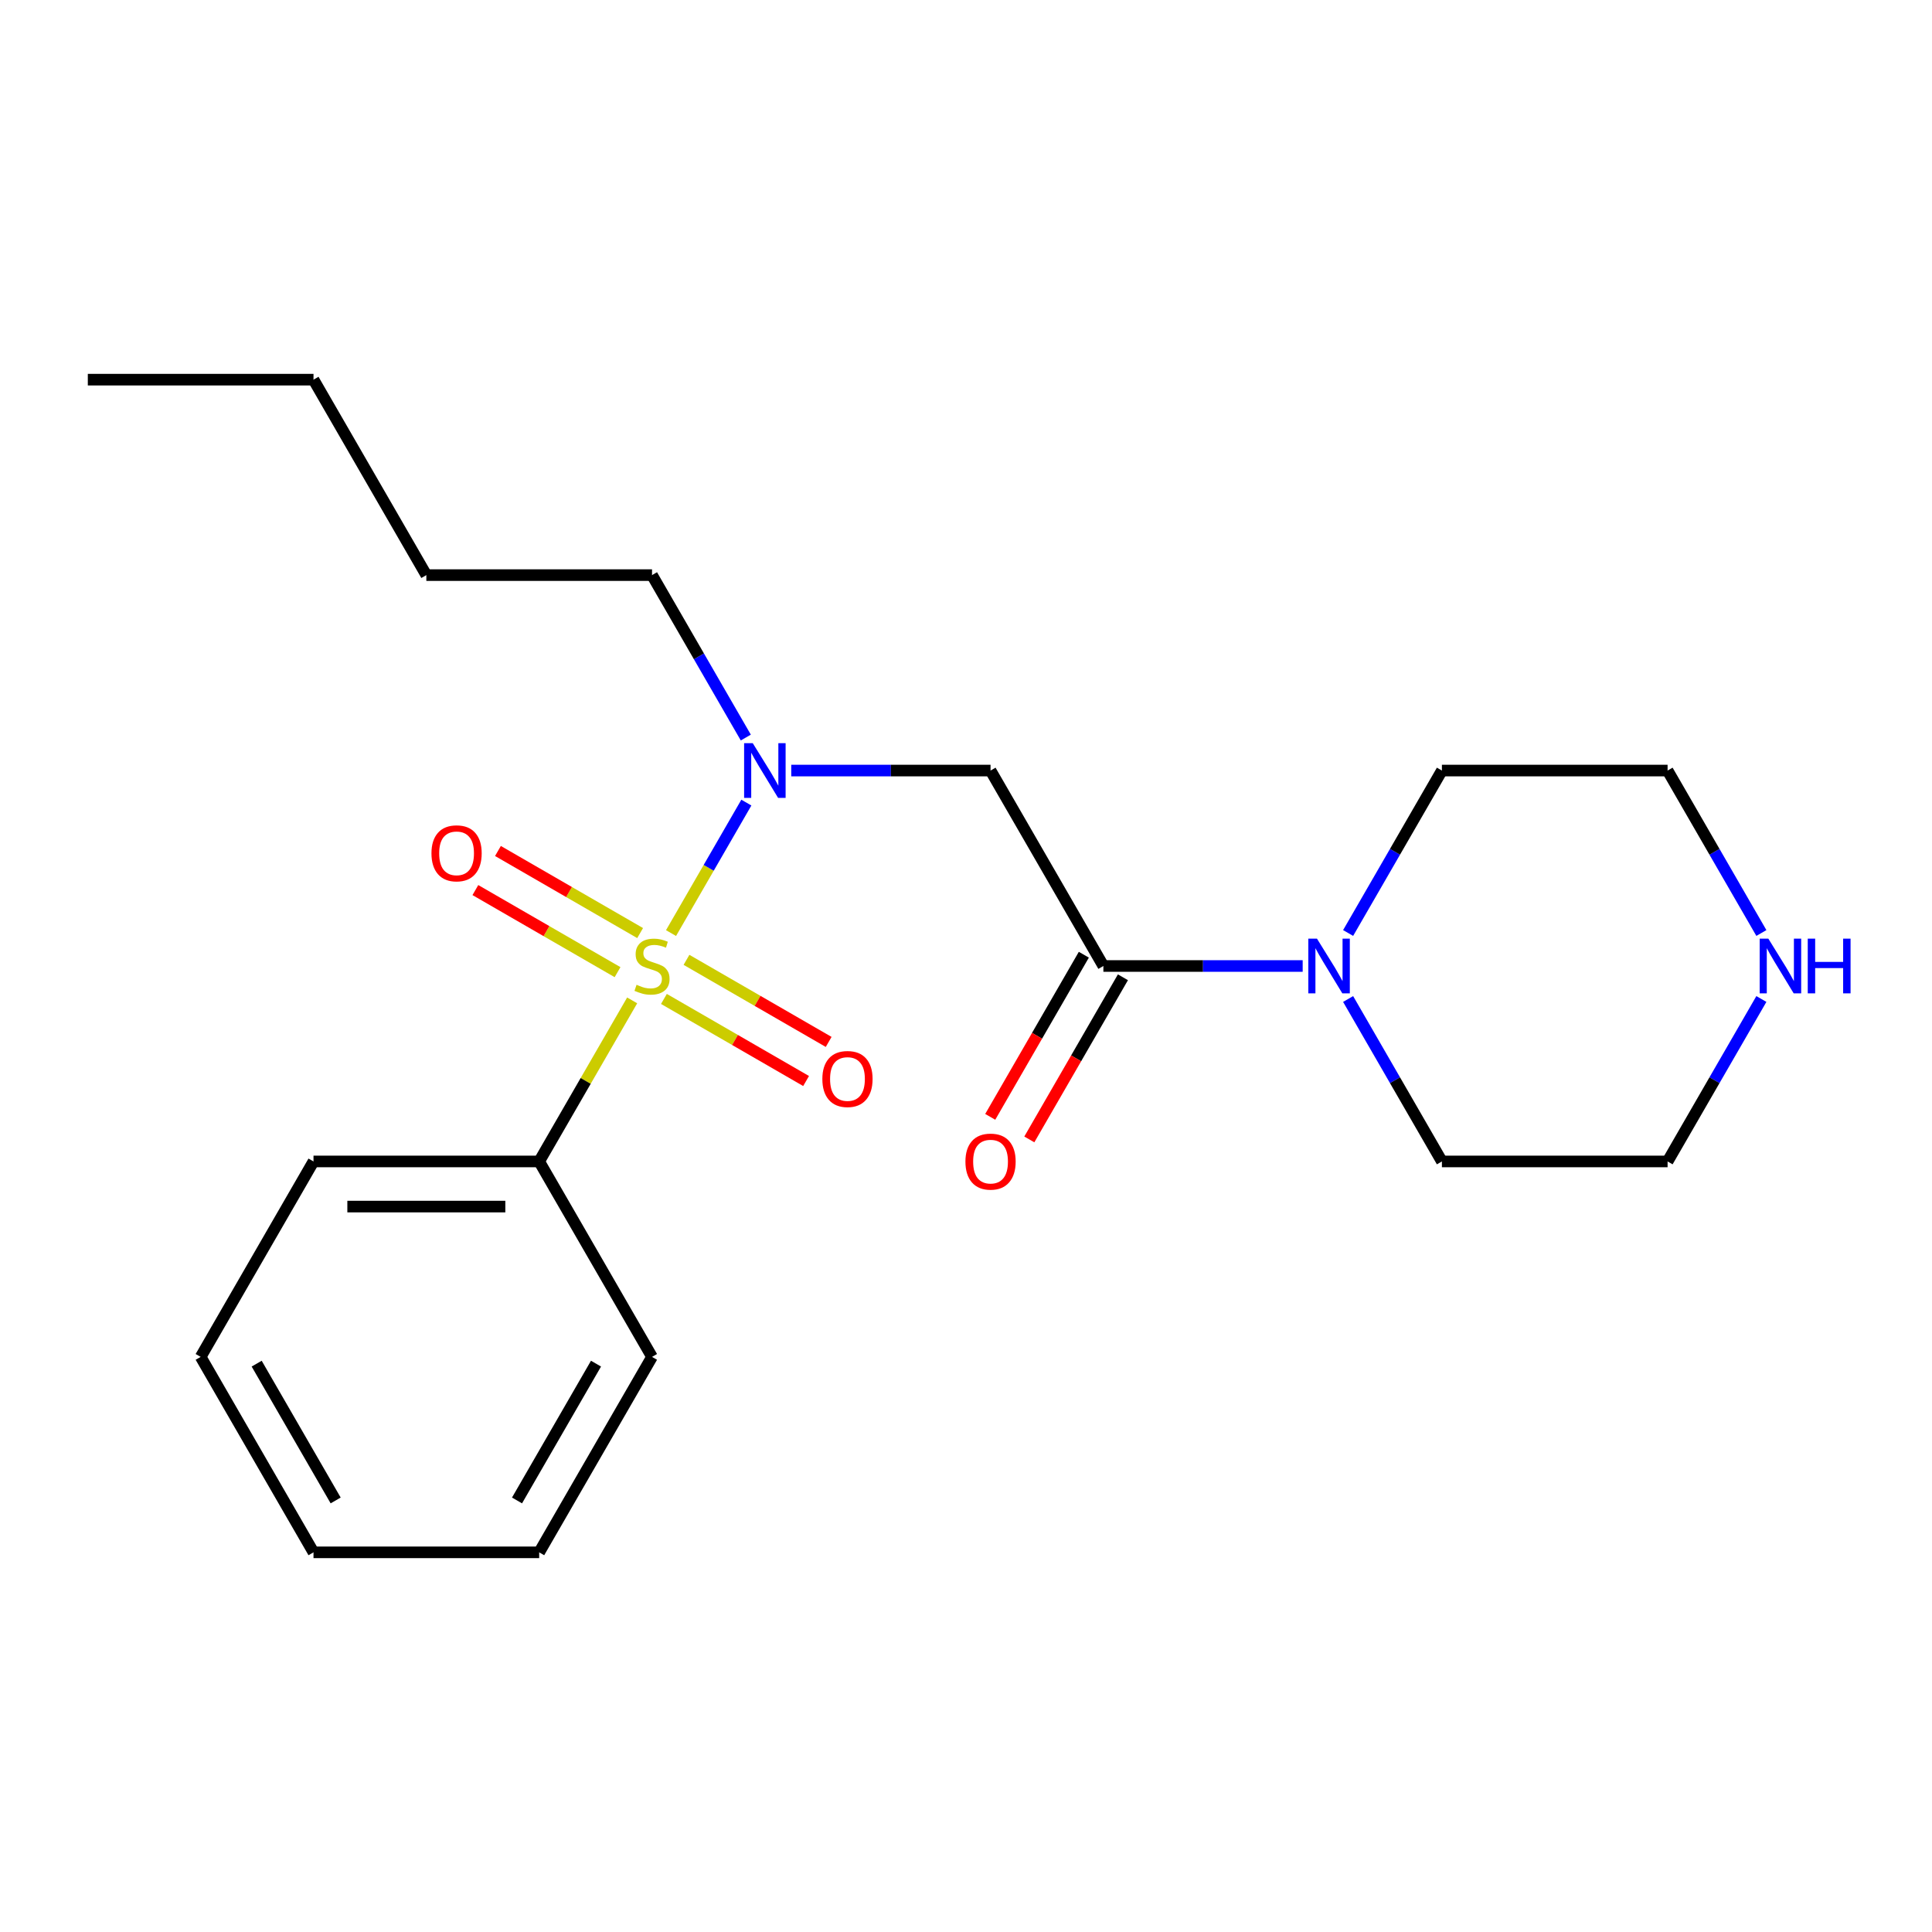 <?xml version='1.0' encoding='iso-8859-1'?>
<svg version='1.1' baseProfile='full'
              xmlns='http://www.w3.org/2000/svg'
                      xmlns:rdkit='http://www.rdkit.org/xml'
                      xmlns:xlink='http://www.w3.org/1999/xlink'
                  xml:space='preserve'
width='1000px' height='1000px' viewBox='0 0 1000 1000'>
<!-- END OF HEADER -->
<rect style='opacity:1.0;fill:#FFFFFF;stroke:none' width='1000' height='1000' x='0' y='0'> </rect>
<path class='bond-0' d='M 347.324,482.96 L 366.819,449.193' style='fill:none;fill-rule:evenodd;stroke:#CCCC00;stroke-width:6px;stroke-linecap:butt;stroke-linejoin:miter;stroke-opacity:1' />
<path class='bond-0' d='M 366.819,449.193 L 386.314,415.426' style='fill:none;fill-rule:evenodd;stroke:#0000FF;stroke-width:6px;stroke-linecap:butt;stroke-linejoin:miter;stroke-opacity:1' />
<path class='bond-4' d='M 343.645,517.045 L 380.439,538.288' style='fill:none;fill-rule:evenodd;stroke:#CCCC00;stroke-width:6px;stroke-linecap:butt;stroke-linejoin:miter;stroke-opacity:1' />
<path class='bond-4' d='M 380.439,538.288 L 417.233,559.531' style='fill:none;fill-rule:evenodd;stroke:#FF0000;stroke-width:6px;stroke-linecap:butt;stroke-linejoin:miter;stroke-opacity:1' />
<path class='bond-4' d='M 355.326,496.812 L 392.12,518.055' style='fill:none;fill-rule:evenodd;stroke:#CCCC00;stroke-width:6px;stroke-linecap:butt;stroke-linejoin:miter;stroke-opacity:1' />
<path class='bond-4' d='M 392.12,518.055 L 428.915,539.298' style='fill:none;fill-rule:evenodd;stroke:#FF0000;stroke-width:6px;stroke-linecap:butt;stroke-linejoin:miter;stroke-opacity:1' />
<path class='bond-5' d='M 331.326,482.955 L 294.532,461.712' style='fill:none;fill-rule:evenodd;stroke:#CCCC00;stroke-width:6px;stroke-linecap:butt;stroke-linejoin:miter;stroke-opacity:1' />
<path class='bond-5' d='M 294.532,461.712 L 257.737,440.469' style='fill:none;fill-rule:evenodd;stroke:#FF0000;stroke-width:6px;stroke-linecap:butt;stroke-linejoin:miter;stroke-opacity:1' />
<path class='bond-5' d='M 319.644,503.188 L 282.85,481.945' style='fill:none;fill-rule:evenodd;stroke:#CCCC00;stroke-width:6px;stroke-linecap:butt;stroke-linejoin:miter;stroke-opacity:1' />
<path class='bond-5' d='M 282.85,481.945 L 246.056,460.702' style='fill:none;fill-rule:evenodd;stroke:#FF0000;stroke-width:6px;stroke-linecap:butt;stroke-linejoin:miter;stroke-opacity:1' />
<path class='bond-6' d='M 327.208,517.8 L 303.144,559.481' style='fill:none;fill-rule:evenodd;stroke:#CCCC00;stroke-width:6px;stroke-linecap:butt;stroke-linejoin:miter;stroke-opacity:1' />
<path class='bond-6' d='M 303.144,559.481 L 279.079,601.162' style='fill:none;fill-rule:evenodd;stroke:#000000;stroke-width:6px;stroke-linecap:butt;stroke-linejoin:miter;stroke-opacity:1' />
<path class='bond-2' d='M 409.552,398.838 L 461.128,398.838' style='fill:none;fill-rule:evenodd;stroke:#0000FF;stroke-width:6px;stroke-linecap:butt;stroke-linejoin:miter;stroke-opacity:1' />
<path class='bond-2' d='M 461.128,398.838 L 512.704,398.838' style='fill:none;fill-rule:evenodd;stroke:#000000;stroke-width:6px;stroke-linecap:butt;stroke-linejoin:miter;stroke-opacity:1' />
<path class='bond-9' d='M 386.03,381.757 L 361.758,339.716' style='fill:none;fill-rule:evenodd;stroke:#0000FF;stroke-width:6px;stroke-linecap:butt;stroke-linejoin:miter;stroke-opacity:1' />
<path class='bond-9' d='M 361.758,339.716 L 337.485,297.675' style='fill:none;fill-rule:evenodd;stroke:#000000;stroke-width:6px;stroke-linecap:butt;stroke-linejoin:miter;stroke-opacity:1' />
<path class='bond-1' d='M 571.11,500 L 512.704,398.838' style='fill:none;fill-rule:evenodd;stroke:#000000;stroke-width:6px;stroke-linecap:butt;stroke-linejoin:miter;stroke-opacity:1' />
<path class='bond-3' d='M 571.11,500 L 622.686,500' style='fill:none;fill-rule:evenodd;stroke:#000000;stroke-width:6px;stroke-linecap:butt;stroke-linejoin:miter;stroke-opacity:1' />
<path class='bond-3' d='M 622.686,500 L 674.262,500' style='fill:none;fill-rule:evenodd;stroke:#0000FF;stroke-width:6px;stroke-linecap:butt;stroke-linejoin:miter;stroke-opacity:1' />
<path class='bond-7' d='M 560.994,494.159 L 536.768,536.12' style='fill:none;fill-rule:evenodd;stroke:#000000;stroke-width:6px;stroke-linecap:butt;stroke-linejoin:miter;stroke-opacity:1' />
<path class='bond-7' d='M 536.768,536.12 L 512.541,578.082' style='fill:none;fill-rule:evenodd;stroke:#FF0000;stroke-width:6px;stroke-linecap:butt;stroke-linejoin:miter;stroke-opacity:1' />
<path class='bond-7' d='M 581.226,505.841 L 557,547.802' style='fill:none;fill-rule:evenodd;stroke:#000000;stroke-width:6px;stroke-linecap:butt;stroke-linejoin:miter;stroke-opacity:1' />
<path class='bond-7' d='M 557,547.802 L 532.774,589.763' style='fill:none;fill-rule:evenodd;stroke:#FF0000;stroke-width:6px;stroke-linecap:butt;stroke-linejoin:miter;stroke-opacity:1' />
<path class='bond-10' d='M 697.784,482.92 L 722.056,440.879' style='fill:none;fill-rule:evenodd;stroke:#0000FF;stroke-width:6px;stroke-linecap:butt;stroke-linejoin:miter;stroke-opacity:1' />
<path class='bond-10' d='M 722.056,440.879 L 746.328,398.838' style='fill:none;fill-rule:evenodd;stroke:#000000;stroke-width:6px;stroke-linecap:butt;stroke-linejoin:miter;stroke-opacity:1' />
<path class='bond-11' d='M 697.784,517.08 L 722.056,559.121' style='fill:none;fill-rule:evenodd;stroke:#0000FF;stroke-width:6px;stroke-linecap:butt;stroke-linejoin:miter;stroke-opacity:1' />
<path class='bond-11' d='M 722.056,559.121 L 746.328,601.162' style='fill:none;fill-rule:evenodd;stroke:#000000;stroke-width:6px;stroke-linecap:butt;stroke-linejoin:miter;stroke-opacity:1' />
<path class='bond-14' d='M 279.079,601.162 L 162.267,601.162' style='fill:none;fill-rule:evenodd;stroke:#000000;stroke-width:6px;stroke-linecap:butt;stroke-linejoin:miter;stroke-opacity:1' />
<path class='bond-14' d='M 261.557,624.525 L 179.789,624.525' style='fill:none;fill-rule:evenodd;stroke:#000000;stroke-width:6px;stroke-linecap:butt;stroke-linejoin:miter;stroke-opacity:1' />
<path class='bond-15' d='M 279.079,601.162 L 337.485,702.325' style='fill:none;fill-rule:evenodd;stroke:#000000;stroke-width:6px;stroke-linecap:butt;stroke-linejoin:miter;stroke-opacity:1' />
<path class='bond-8' d='M 911.686,517.08 L 887.413,559.121' style='fill:none;fill-rule:evenodd;stroke:#0000FF;stroke-width:6px;stroke-linecap:butt;stroke-linejoin:miter;stroke-opacity:1' />
<path class='bond-8' d='M 887.413,559.121 L 863.141,601.162' style='fill:none;fill-rule:evenodd;stroke:#000000;stroke-width:6px;stroke-linecap:butt;stroke-linejoin:miter;stroke-opacity:1' />
<path class='bond-23' d='M 911.686,482.92 L 887.413,440.879' style='fill:none;fill-rule:evenodd;stroke:#0000FF;stroke-width:6px;stroke-linecap:butt;stroke-linejoin:miter;stroke-opacity:1' />
<path class='bond-23' d='M 887.413,440.879 L 863.141,398.838' style='fill:none;fill-rule:evenodd;stroke:#000000;stroke-width:6px;stroke-linecap:butt;stroke-linejoin:miter;stroke-opacity:1' />
<path class='bond-16' d='M 337.485,297.675 L 220.673,297.675' style='fill:none;fill-rule:evenodd;stroke:#000000;stroke-width:6px;stroke-linecap:butt;stroke-linejoin:miter;stroke-opacity:1' />
<path class='bond-12' d='M 746.328,398.838 L 863.141,398.838' style='fill:none;fill-rule:evenodd;stroke:#000000;stroke-width:6px;stroke-linecap:butt;stroke-linejoin:miter;stroke-opacity:1' />
<path class='bond-13' d='M 746.328,601.162 L 863.141,601.162' style='fill:none;fill-rule:evenodd;stroke:#000000;stroke-width:6px;stroke-linecap:butt;stroke-linejoin:miter;stroke-opacity:1' />
<path class='bond-20' d='M 162.267,601.162 L 103.861,702.325' style='fill:none;fill-rule:evenodd;stroke:#000000;stroke-width:6px;stroke-linecap:butt;stroke-linejoin:miter;stroke-opacity:1' />
<path class='bond-19' d='M 337.485,702.325 L 279.079,803.487' style='fill:none;fill-rule:evenodd;stroke:#000000;stroke-width:6px;stroke-linecap:butt;stroke-linejoin:miter;stroke-opacity:1' />
<path class='bond-19' d='M 308.492,705.818 L 267.608,776.632' style='fill:none;fill-rule:evenodd;stroke:#000000;stroke-width:6px;stroke-linecap:butt;stroke-linejoin:miter;stroke-opacity:1' />
<path class='bond-17' d='M 220.673,297.675 L 162.267,196.513' style='fill:none;fill-rule:evenodd;stroke:#000000;stroke-width:6px;stroke-linecap:butt;stroke-linejoin:miter;stroke-opacity:1' />
<path class='bond-18' d='M 162.267,196.513 L 45.455,196.513' style='fill:none;fill-rule:evenodd;stroke:#000000;stroke-width:6px;stroke-linecap:butt;stroke-linejoin:miter;stroke-opacity:1' />
<path class='bond-21' d='M 279.079,803.487 L 162.267,803.487' style='fill:none;fill-rule:evenodd;stroke:#000000;stroke-width:6px;stroke-linecap:butt;stroke-linejoin:miter;stroke-opacity:1' />
<path class='bond-22' d='M 103.861,702.325 L 162.267,803.487' style='fill:none;fill-rule:evenodd;stroke:#000000;stroke-width:6px;stroke-linecap:butt;stroke-linejoin:miter;stroke-opacity:1' />
<path class='bond-22' d='M 132.854,705.818 L 173.738,776.632' style='fill:none;fill-rule:evenodd;stroke:#000000;stroke-width:6px;stroke-linecap:butt;stroke-linejoin:miter;stroke-opacity:1' />
<path  class='atom-0' d='M 329.485 509.72
Q 329.805 509.84, 331.125 510.4
Q 332.445 510.96, 333.885 511.32
Q 335.365 511.64, 336.805 511.64
Q 339.485 511.64, 341.045 510.36
Q 342.605 509.04, 342.605 506.76
Q 342.605 505.2, 341.805 504.24
Q 341.045 503.28, 339.845 502.76
Q 338.645 502.24, 336.645 501.64
Q 334.125 500.88, 332.605 500.16
Q 331.125 499.44, 330.045 497.92
Q 329.005 496.4, 329.005 493.84
Q 329.005 490.28, 331.405 488.08
Q 333.845 485.88, 338.645 485.88
Q 341.925 485.88, 345.645 487.44
L 344.725 490.52
Q 341.325 489.12, 338.765 489.12
Q 336.005 489.12, 334.485 490.28
Q 332.965 491.4, 333.005 493.36
Q 333.005 494.88, 333.765 495.8
Q 334.565 496.72, 335.685 497.24
Q 336.845 497.76, 338.765 498.36
Q 341.325 499.16, 342.845 499.96
Q 344.365 500.76, 345.445 502.4
Q 346.565 504, 346.565 506.76
Q 346.565 510.68, 343.925 512.8
Q 341.325 514.88, 336.965 514.88
Q 334.445 514.88, 332.525 514.32
Q 330.645 513.8, 328.405 512.88
L 329.485 509.72
' fill='#CCCC00'/>
<path  class='atom-1' d='M 389.632 384.678
L 398.912 399.678
Q 399.832 401.158, 401.312 403.838
Q 402.792 406.518, 402.872 406.678
L 402.872 384.678
L 406.632 384.678
L 406.632 412.998
L 402.752 412.998
L 392.792 396.598
Q 391.632 394.678, 390.392 392.478
Q 389.192 390.278, 388.832 389.598
L 388.832 412.998
L 385.152 412.998
L 385.152 384.678
L 389.632 384.678
' fill='#0000FF'/>
<path  class='atom-4' d='M 681.662 485.84
L 690.942 500.84
Q 691.862 502.32, 693.342 505
Q 694.822 507.68, 694.902 507.84
L 694.902 485.84
L 698.662 485.84
L 698.662 514.16
L 694.782 514.16
L 684.822 497.76
Q 683.662 495.84, 682.422 493.64
Q 681.222 491.44, 680.862 490.76
L 680.862 514.16
L 677.182 514.16
L 677.182 485.84
L 681.662 485.84
' fill='#0000FF'/>
<path  class='atom-5' d='M 425.648 558.486
Q 425.648 551.686, 429.008 547.886
Q 432.368 544.086, 438.648 544.086
Q 444.928 544.086, 448.288 547.886
Q 451.648 551.686, 451.648 558.486
Q 451.648 565.366, 448.248 569.286
Q 444.848 573.166, 438.648 573.166
Q 432.408 573.166, 429.008 569.286
Q 425.648 565.406, 425.648 558.486
M 438.648 569.966
Q 442.968 569.966, 445.288 567.086
Q 447.648 564.166, 447.648 558.486
Q 447.648 552.926, 445.288 550.126
Q 442.968 547.286, 438.648 547.286
Q 434.328 547.286, 431.968 550.086
Q 429.648 552.886, 429.648 558.486
Q 429.648 564.206, 431.968 567.086
Q 434.328 569.966, 438.648 569.966
' fill='#FF0000'/>
<path  class='atom-6' d='M 223.323 441.674
Q 223.323 434.874, 226.683 431.074
Q 230.043 427.274, 236.323 427.274
Q 242.603 427.274, 245.963 431.074
Q 249.323 434.874, 249.323 441.674
Q 249.323 448.554, 245.923 452.474
Q 242.523 456.354, 236.323 456.354
Q 230.083 456.354, 226.683 452.474
Q 223.323 448.594, 223.323 441.674
M 236.323 453.154
Q 240.643 453.154, 242.963 450.274
Q 245.323 447.354, 245.323 441.674
Q 245.323 436.114, 242.963 433.314
Q 240.643 430.474, 236.323 430.474
Q 232.003 430.474, 229.643 433.274
Q 227.323 436.074, 227.323 441.674
Q 227.323 447.394, 229.643 450.274
Q 232.003 453.154, 236.323 453.154
' fill='#FF0000'/>
<path  class='atom-8' d='M 499.704 601.242
Q 499.704 594.442, 503.064 590.642
Q 506.424 586.842, 512.704 586.842
Q 518.984 586.842, 522.344 590.642
Q 525.704 594.442, 525.704 601.242
Q 525.704 608.122, 522.304 612.042
Q 518.904 615.922, 512.704 615.922
Q 506.464 615.922, 503.064 612.042
Q 499.704 608.162, 499.704 601.242
M 512.704 612.722
Q 517.024 612.722, 519.344 609.842
Q 521.704 606.922, 521.704 601.242
Q 521.704 595.682, 519.344 592.882
Q 517.024 590.042, 512.704 590.042
Q 508.384 590.042, 506.024 592.842
Q 503.704 595.642, 503.704 601.242
Q 503.704 606.962, 506.024 609.842
Q 508.384 612.722, 512.704 612.722
' fill='#FF0000'/>
<path  class='atom-9' d='M 915.287 485.84
L 924.567 500.84
Q 925.487 502.32, 926.967 505
Q 928.447 507.68, 928.527 507.84
L 928.527 485.84
L 932.287 485.84
L 932.287 514.16
L 928.407 514.16
L 918.447 497.76
Q 917.287 495.84, 916.047 493.64
Q 914.847 491.44, 914.487 490.76
L 914.487 514.16
L 910.807 514.16
L 910.807 485.84
L 915.287 485.84
' fill='#0000FF'/>
<path  class='atom-9' d='M 935.687 485.84
L 939.527 485.84
L 939.527 497.88
L 954.007 497.88
L 954.007 485.84
L 957.847 485.84
L 957.847 514.16
L 954.007 514.16
L 954.007 501.08
L 939.527 501.08
L 939.527 514.16
L 935.687 514.16
L 935.687 485.84
' fill='#0000FF'/>
</svg>
